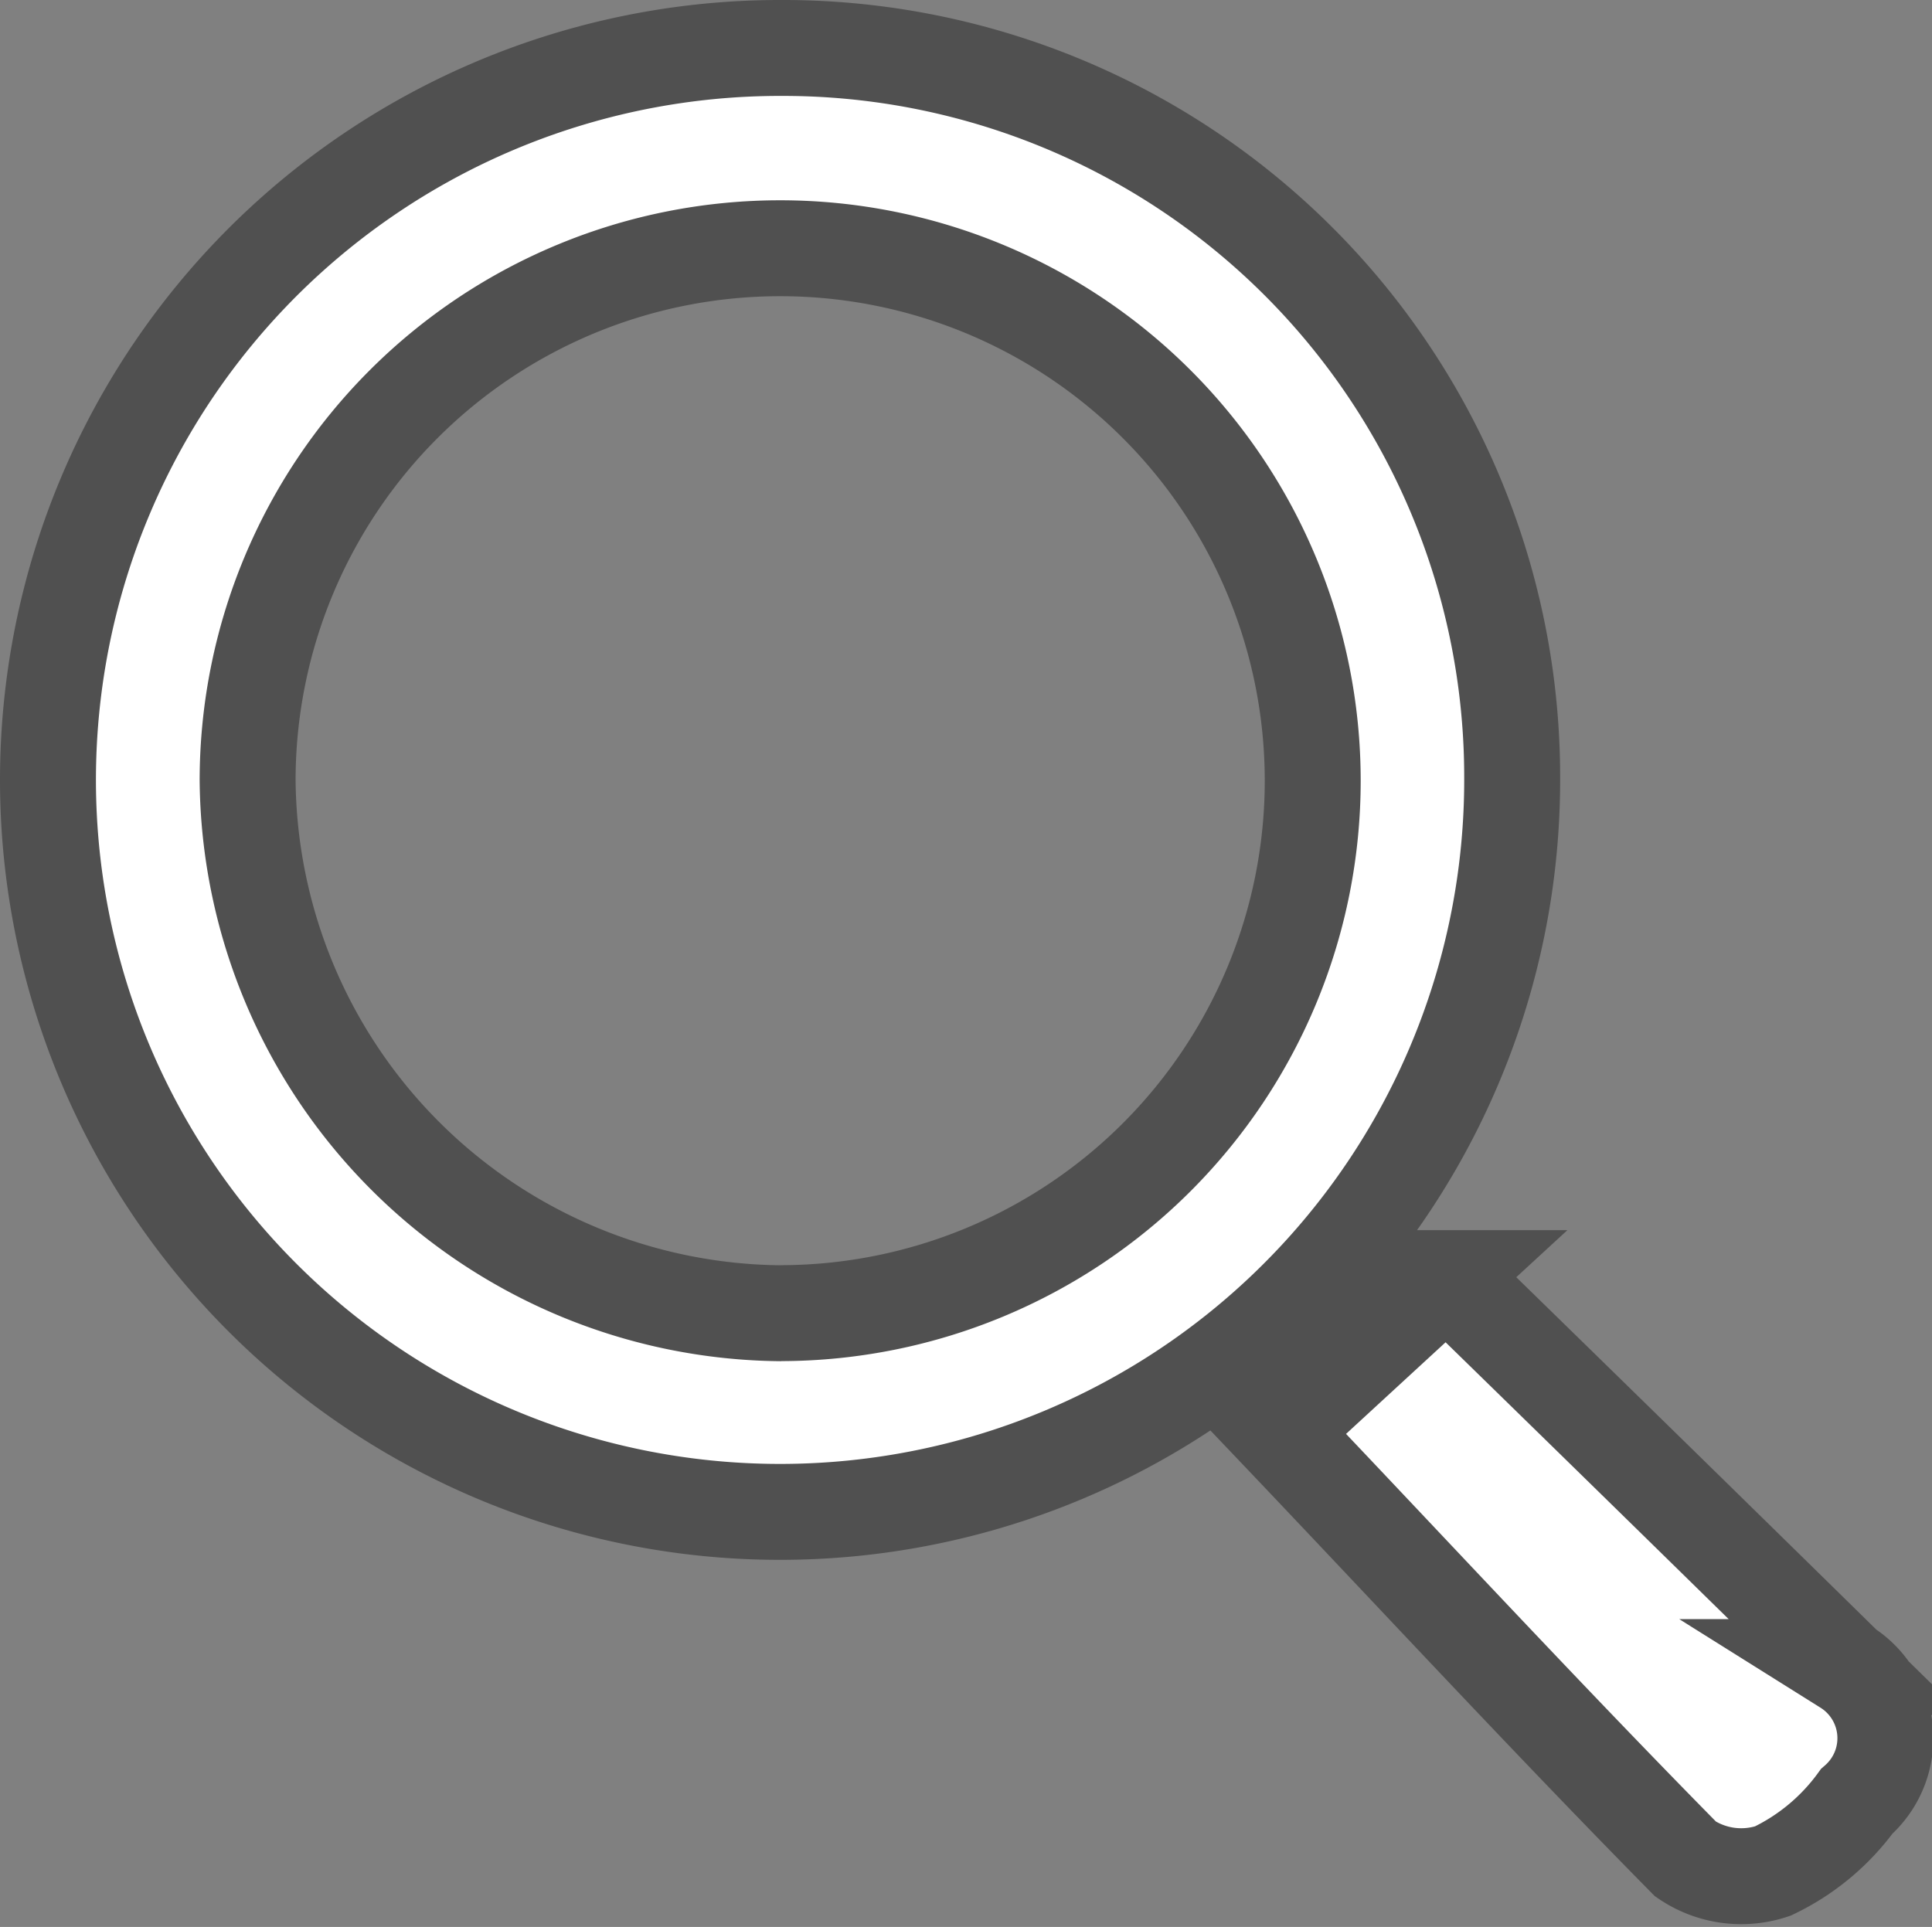 <svg xmlns="http://www.w3.org/2000/svg" width="20.138" height="20.089" viewBox="0 0 20.138 20.089">
  <rect x="0" y="0" width="20.138" height="20.089" fill="#808080" stroke="none"/>
  <g id="icon-view-detail" transform="translate(0.5 0.5)">
    <path id="Path_2490" data-name="Path 2490" d="M256.115,395.882a7.631,7.631,0,1,1-7.609-7.609A7.6,7.6,0,0,1,256.115,395.882Zm-7.619,5.581a5.551,5.551,0,1,0-5.562-5.559A5.606,5.606,0,0,0,248.5,401.464Z" transform="translate(-240.853 -388.273)" fill="#fff" stroke="#505050" stroke-width="1"/>
    <path id="Path_2491" data-name="Path 2491" d="M254.073,403.1l1.738-1.6a2.624,2.624,0,0,1,.268.22q1.962,1.914,3.918,3.835a.875.875,0,0,1,.111,1.4,2.311,2.311,0,0,1-.874.726,1.032,1.032,0,0,1-.909-.124C256.889,406.1,255.5,404.6,254.073,403.1Z" transform="translate(-241.255 -388.675)" fill="#fff" stroke="#505050" stroke-width="1"/>
  </g>
</svg>
